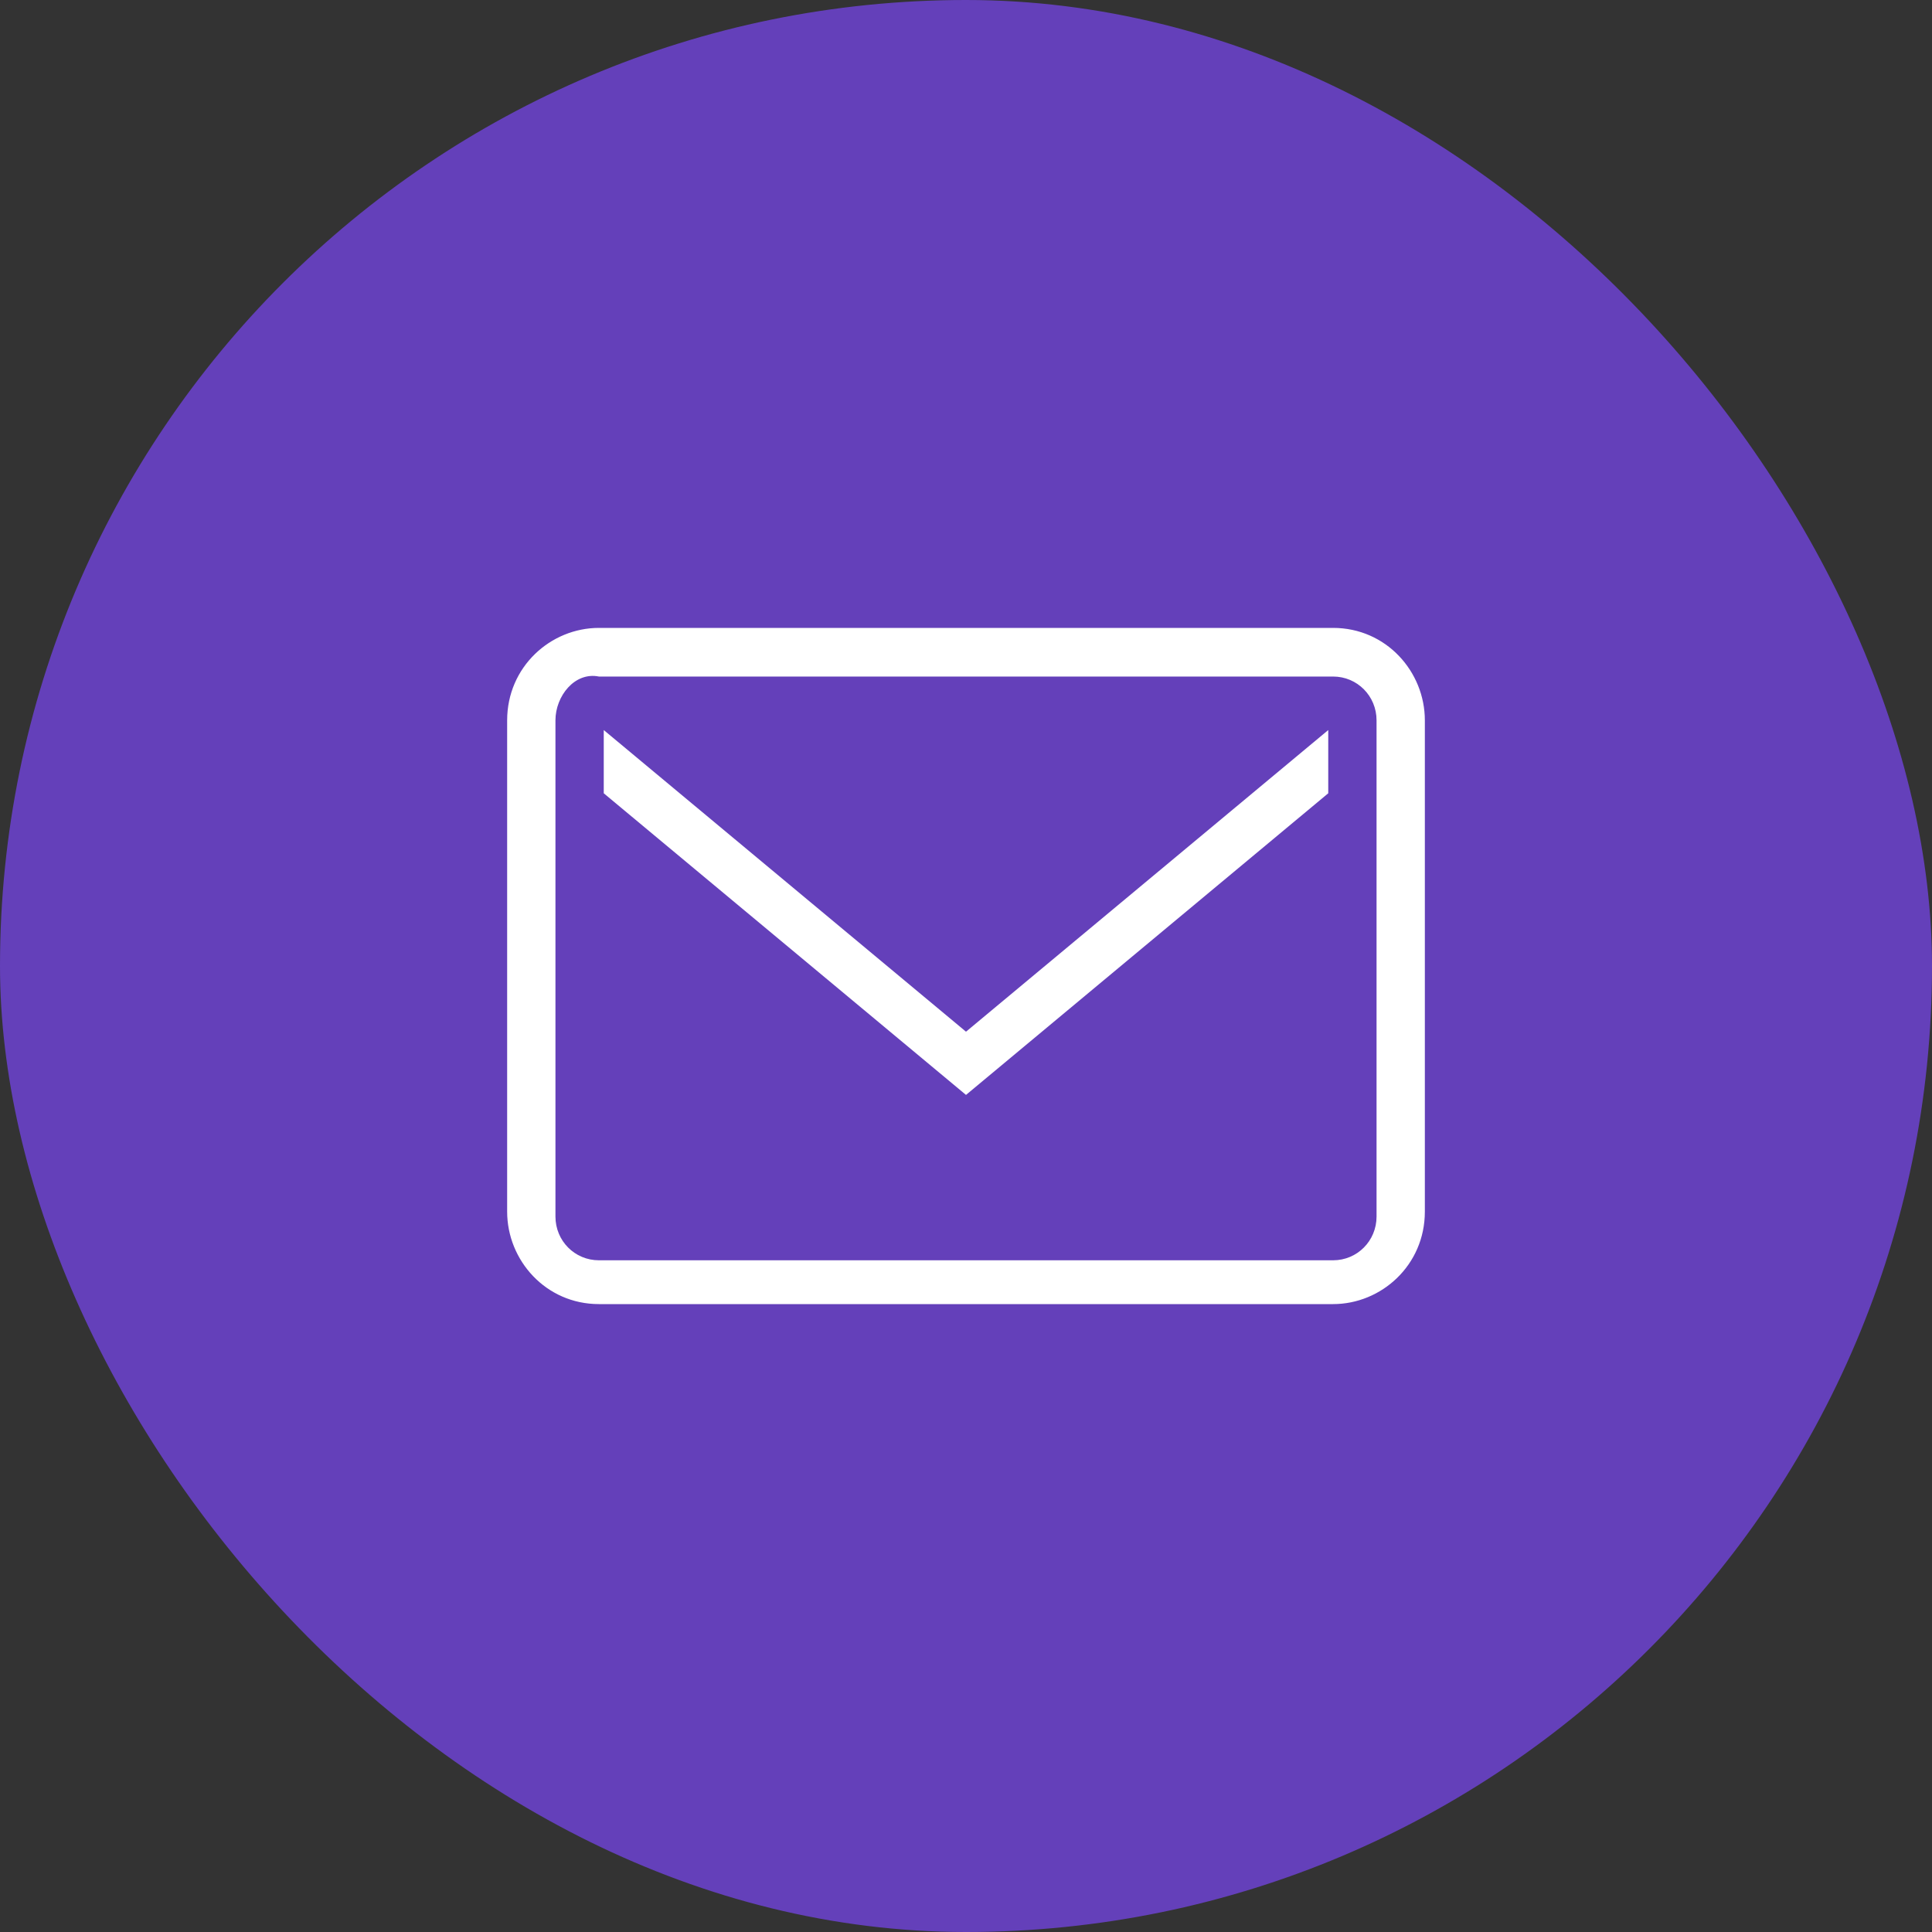 <?xml version="1.0" encoding="UTF-8"?> <svg xmlns="http://www.w3.org/2000/svg" width="40" height="40" viewBox="0 0 40 40" fill="none"><rect x="0" y="0" width="40" height="40" fill="#333333" stroke="none"/><rect width="40" height="40" rx="20" fill="#6440BA"></rect><path d="M12.5 16.424V15.115L20 21.36L27.5 15.115V16.424L20 22.669L12.5 16.424Z" fill="white"></path><path fill-rule="evenodd" clip-rule="evenodd" d="M29.5 25.086C29.5 26.194 28.6 27 27.6 27H12.4C11.3 27 10.5 26.093 10.5 25.086V14.914C10.5 13.806 11.4 13 12.4 13H27.6C28.7 13 29.5 13.906 29.5 14.914V25.086ZM28.5 14.914C28.5 14.41 28.1 14.007 27.6 14.007H12.4C11.9 13.906 11.5 14.41 11.5 14.914V25.187C11.5 25.691 11.9 26.093 12.4 26.093H27.6C28.1 26.093 28.5 25.691 28.5 25.187V14.914Z" fill="white"></path></svg> 